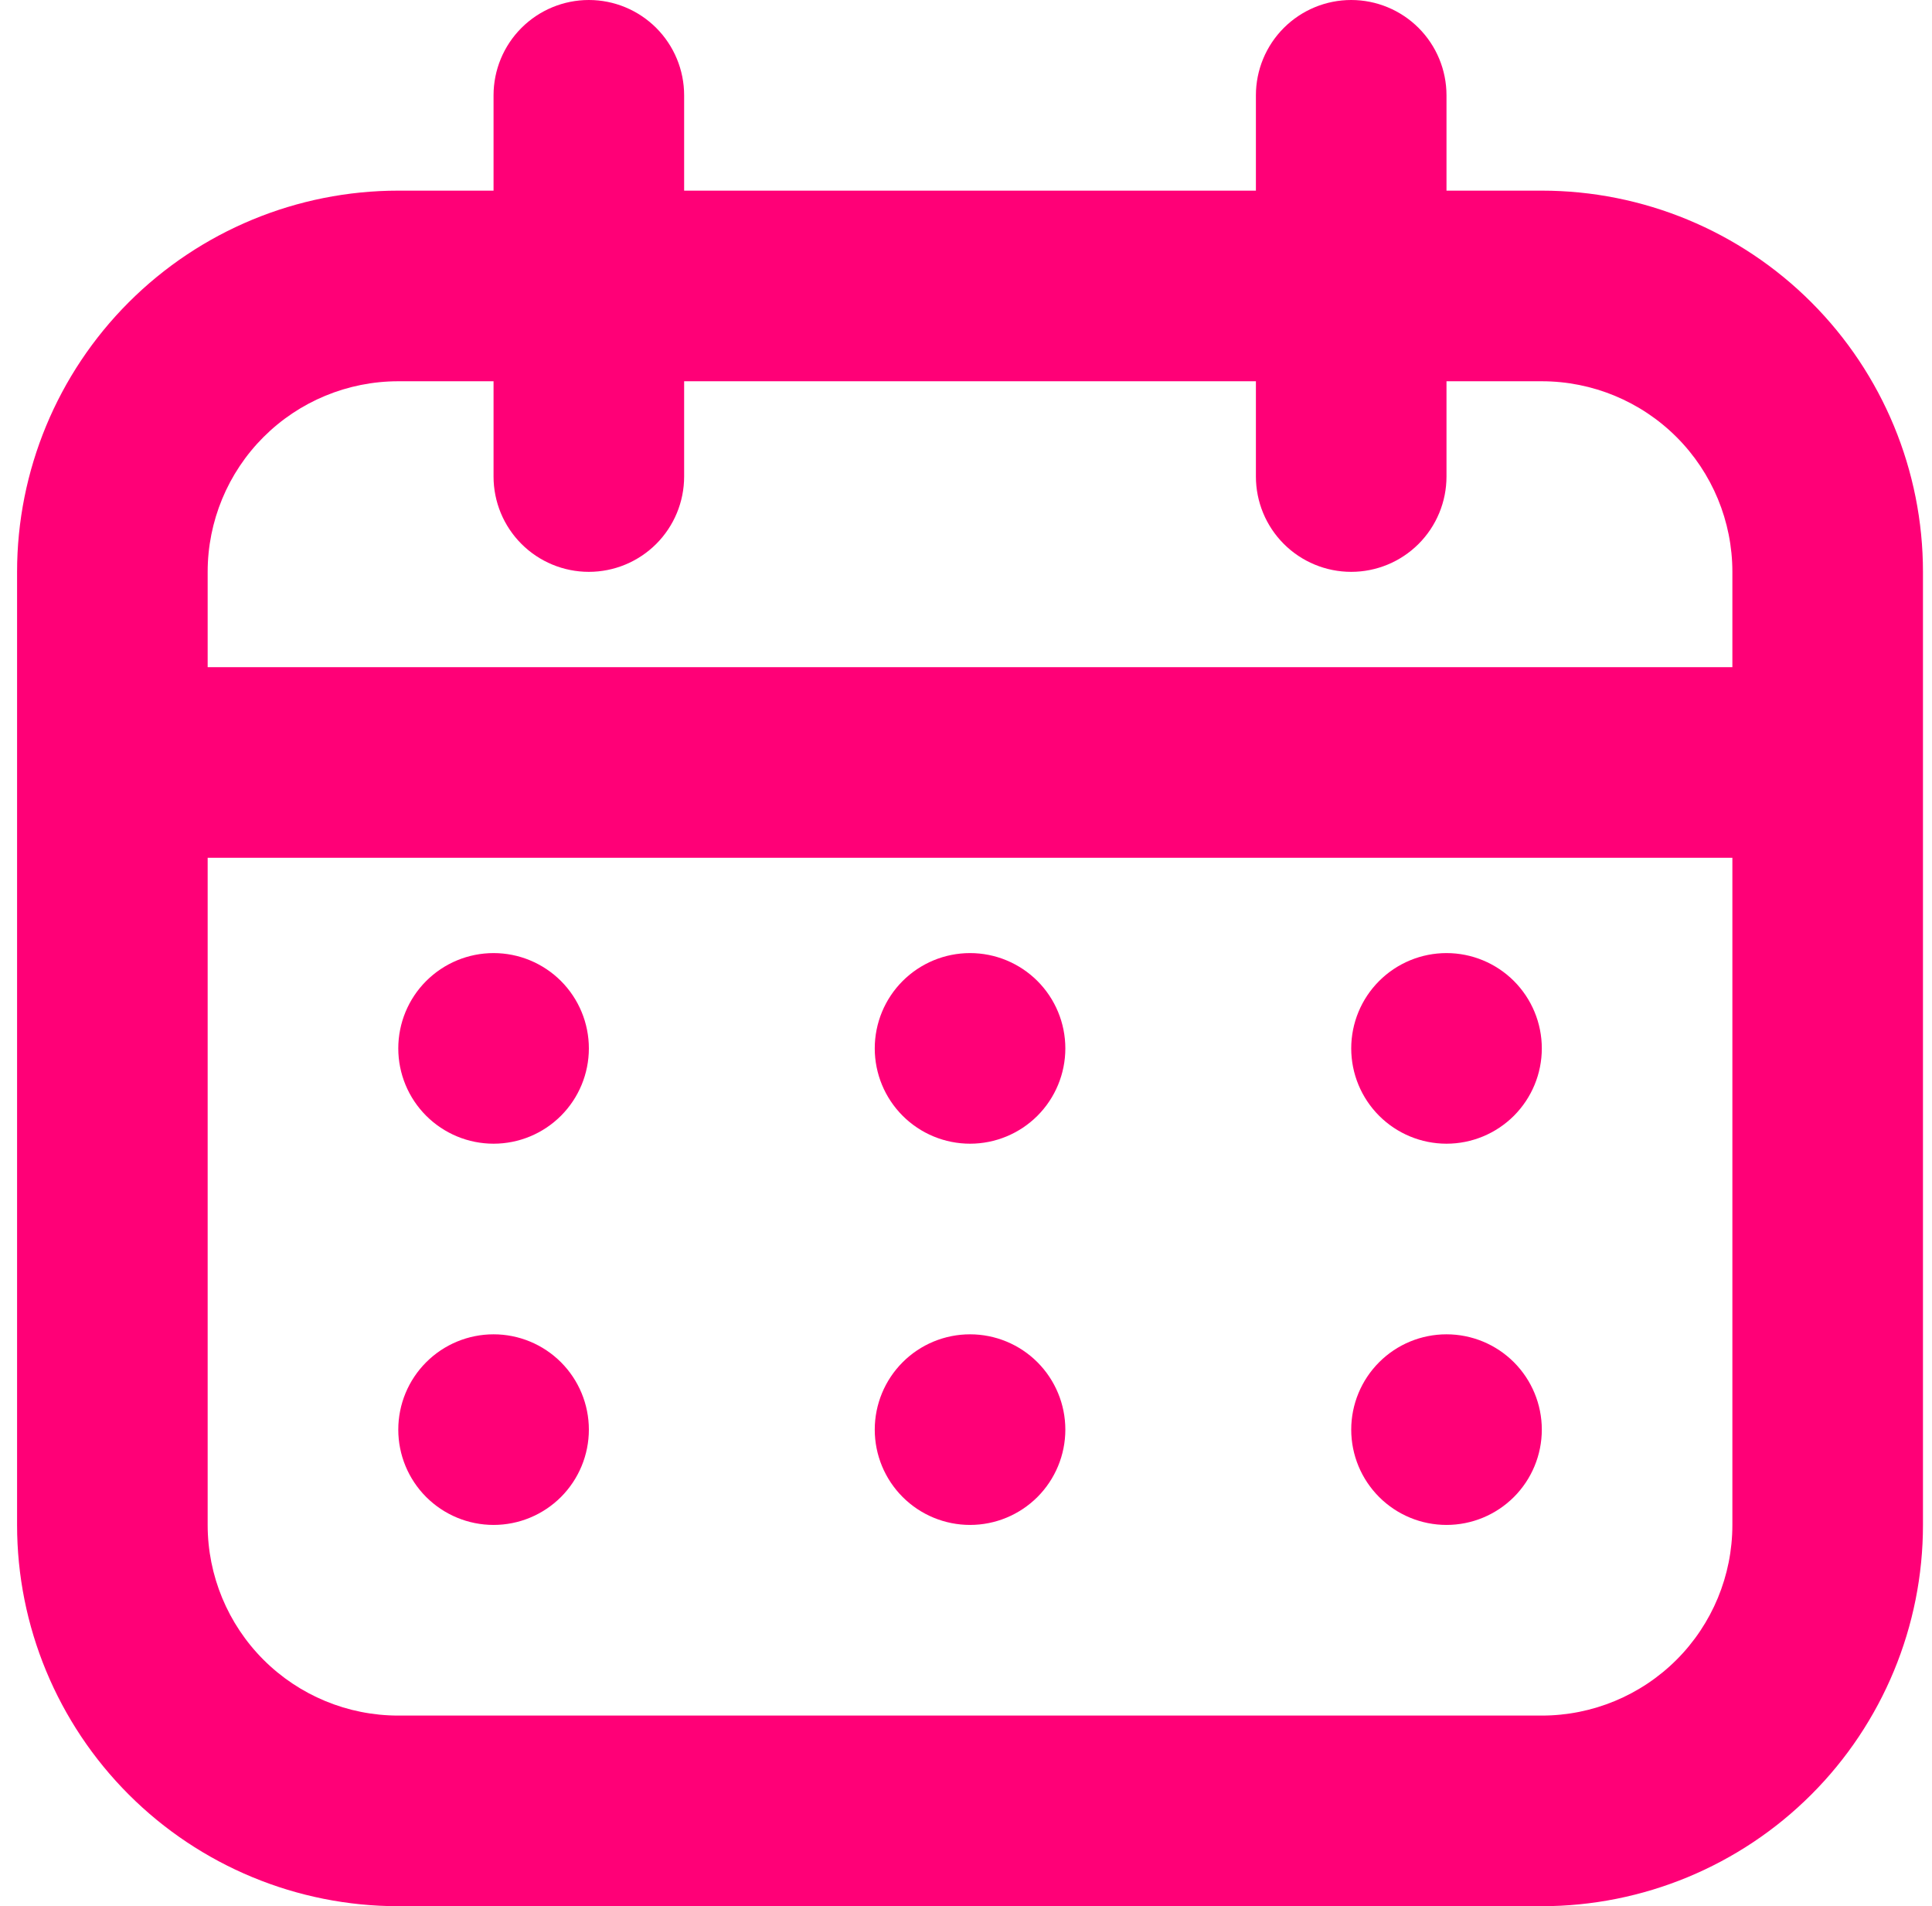 <svg width="74" height="73" viewBox="0 0 74 73" fill="none" xmlns="http://www.w3.org/2000/svg">
<path fill-rule="evenodd" clip-rule="evenodd" d="M15.254 7.301H59.054C62.926 7.301 66.64 8.839 69.378 11.577C72.116 14.315 73.654 18.029 73.654 21.901V58.401C73.654 62.273 72.116 65.987 69.378 68.725C66.64 71.463 62.926 73.001 59.054 73.001H15.254C11.382 73.001 7.669 71.463 4.931 68.725C2.193 65.987 0.654 62.273 0.654 58.401V21.901C0.654 18.029 2.193 14.315 4.931 11.577C7.669 8.839 11.382 7.301 15.254 7.301ZM15.254 14.601C13.318 14.601 11.461 15.37 10.092 16.739C8.723 18.108 7.954 19.965 7.954 21.901V58.401C7.954 60.337 8.723 62.194 10.092 63.563C11.461 64.932 13.318 65.701 15.254 65.701H59.054C60.99 65.701 62.847 64.932 64.216 63.563C65.585 62.194 66.354 60.337 66.354 58.401V21.901C66.354 19.965 65.585 18.108 64.216 16.739C62.847 15.37 60.99 14.601 59.054 14.601H15.254Z" fill="#FF0077"/>
<path fill-rule="evenodd" clip-rule="evenodd" d="M4.304 29.2C4.304 28.232 4.688 27.304 5.373 26.619C6.057 25.935 6.986 25.55 7.954 25.55H66.354C67.322 25.55 68.25 25.935 68.935 26.619C69.619 27.304 70.004 28.232 70.004 29.2C70.004 30.168 69.619 31.096 68.935 31.781C68.25 32.465 67.322 32.85 66.354 32.85H7.954C6.986 32.85 6.057 32.465 5.373 31.781C4.688 31.096 4.304 30.168 4.304 29.2ZM22.554 0C23.522 0 24.45 0.385 25.135 1.069C25.819 1.754 26.204 2.682 26.204 3.65V18.25C26.204 19.218 25.819 20.146 25.135 20.831C24.45 21.515 23.522 21.9 22.554 21.9C21.586 21.9 20.657 21.515 19.973 20.831C19.288 20.146 18.904 19.218 18.904 18.25V3.65C18.904 2.682 19.288 1.754 19.973 1.069C20.657 0.385 21.586 0 22.554 0ZM51.754 0C52.722 0 53.65 0.385 54.335 1.069C55.019 1.754 55.404 2.682 55.404 3.65V18.25C55.404 19.218 55.019 20.146 54.335 20.831C53.65 21.515 52.722 21.9 51.754 21.9C50.786 21.9 49.857 21.515 49.173 20.831C48.488 20.146 48.104 19.218 48.104 18.25V3.65C48.104 2.682 48.488 1.754 49.173 1.069C49.857 0.385 50.786 0 51.754 0Z" fill="#FF0077"/>
<path d="M22.555 40.15C22.555 41.118 22.17 42.046 21.486 42.731C20.801 43.415 19.873 43.8 18.905 43.8C17.937 43.8 17.009 43.415 16.324 42.731C15.639 42.046 15.255 41.118 15.255 40.15C15.255 39.182 15.639 38.254 16.324 37.569C17.009 36.885 17.937 36.5 18.905 36.5C19.873 36.5 20.801 36.885 21.486 37.569C22.17 38.254 22.555 39.182 22.555 40.15ZM22.555 54.75C22.555 55.718 22.17 56.646 21.486 57.331C20.801 58.015 19.873 58.4 18.905 58.4C17.937 58.4 17.009 58.015 16.324 57.331C15.639 56.646 15.255 55.718 15.255 54.75C15.255 53.782 15.639 52.854 16.324 52.169C17.009 51.484 17.937 51.1 18.905 51.1C19.873 51.1 20.801 51.484 21.486 52.169C22.17 52.854 22.555 53.782 22.555 54.75ZM40.805 40.15C40.805 41.118 40.42 42.046 39.736 42.731C39.051 43.415 38.123 43.8 37.155 43.8C36.187 43.8 35.258 43.415 34.574 42.731C33.889 42.046 33.505 41.118 33.505 40.15C33.505 39.182 33.889 38.254 34.574 37.569C35.258 36.885 36.187 36.5 37.155 36.5C38.123 36.5 39.051 36.885 39.736 37.569C40.42 38.254 40.805 39.182 40.805 40.15ZM40.805 54.75C40.805 55.718 40.42 56.646 39.736 57.331C39.051 58.015 38.123 58.4 37.155 58.4C36.187 58.4 35.258 58.015 34.574 57.331C33.889 56.646 33.505 55.718 33.505 54.75C33.505 53.782 33.889 52.854 34.574 52.169C35.258 51.484 36.187 51.1 37.155 51.1C38.123 51.1 39.051 51.484 39.736 52.169C40.42 52.854 40.805 53.782 40.805 54.75ZM59.055 40.15C59.055 41.118 58.67 42.046 57.986 42.731C57.301 43.415 56.373 43.8 55.405 43.8C54.437 43.8 53.508 43.415 52.824 42.731C52.139 42.046 51.755 41.118 51.755 40.15C51.755 39.182 52.139 38.254 52.824 37.569C53.508 36.885 54.437 36.5 55.405 36.5C56.373 36.5 57.301 36.885 57.986 37.569C58.67 38.254 59.055 39.182 59.055 40.15ZM59.055 54.75C59.055 55.718 58.67 56.646 57.986 57.331C57.301 58.015 56.373 58.4 55.405 58.4C54.437 58.4 53.508 58.015 52.824 57.331C52.139 56.646 51.755 55.718 51.755 54.75C51.755 53.782 52.139 52.854 52.824 52.169C53.508 51.484 54.437 51.1 55.405 51.1C56.373 51.1 57.301 51.484 57.986 52.169C58.67 52.854 59.055 53.782 59.055 54.75Z" fill="#FF0077"/>
</svg>
